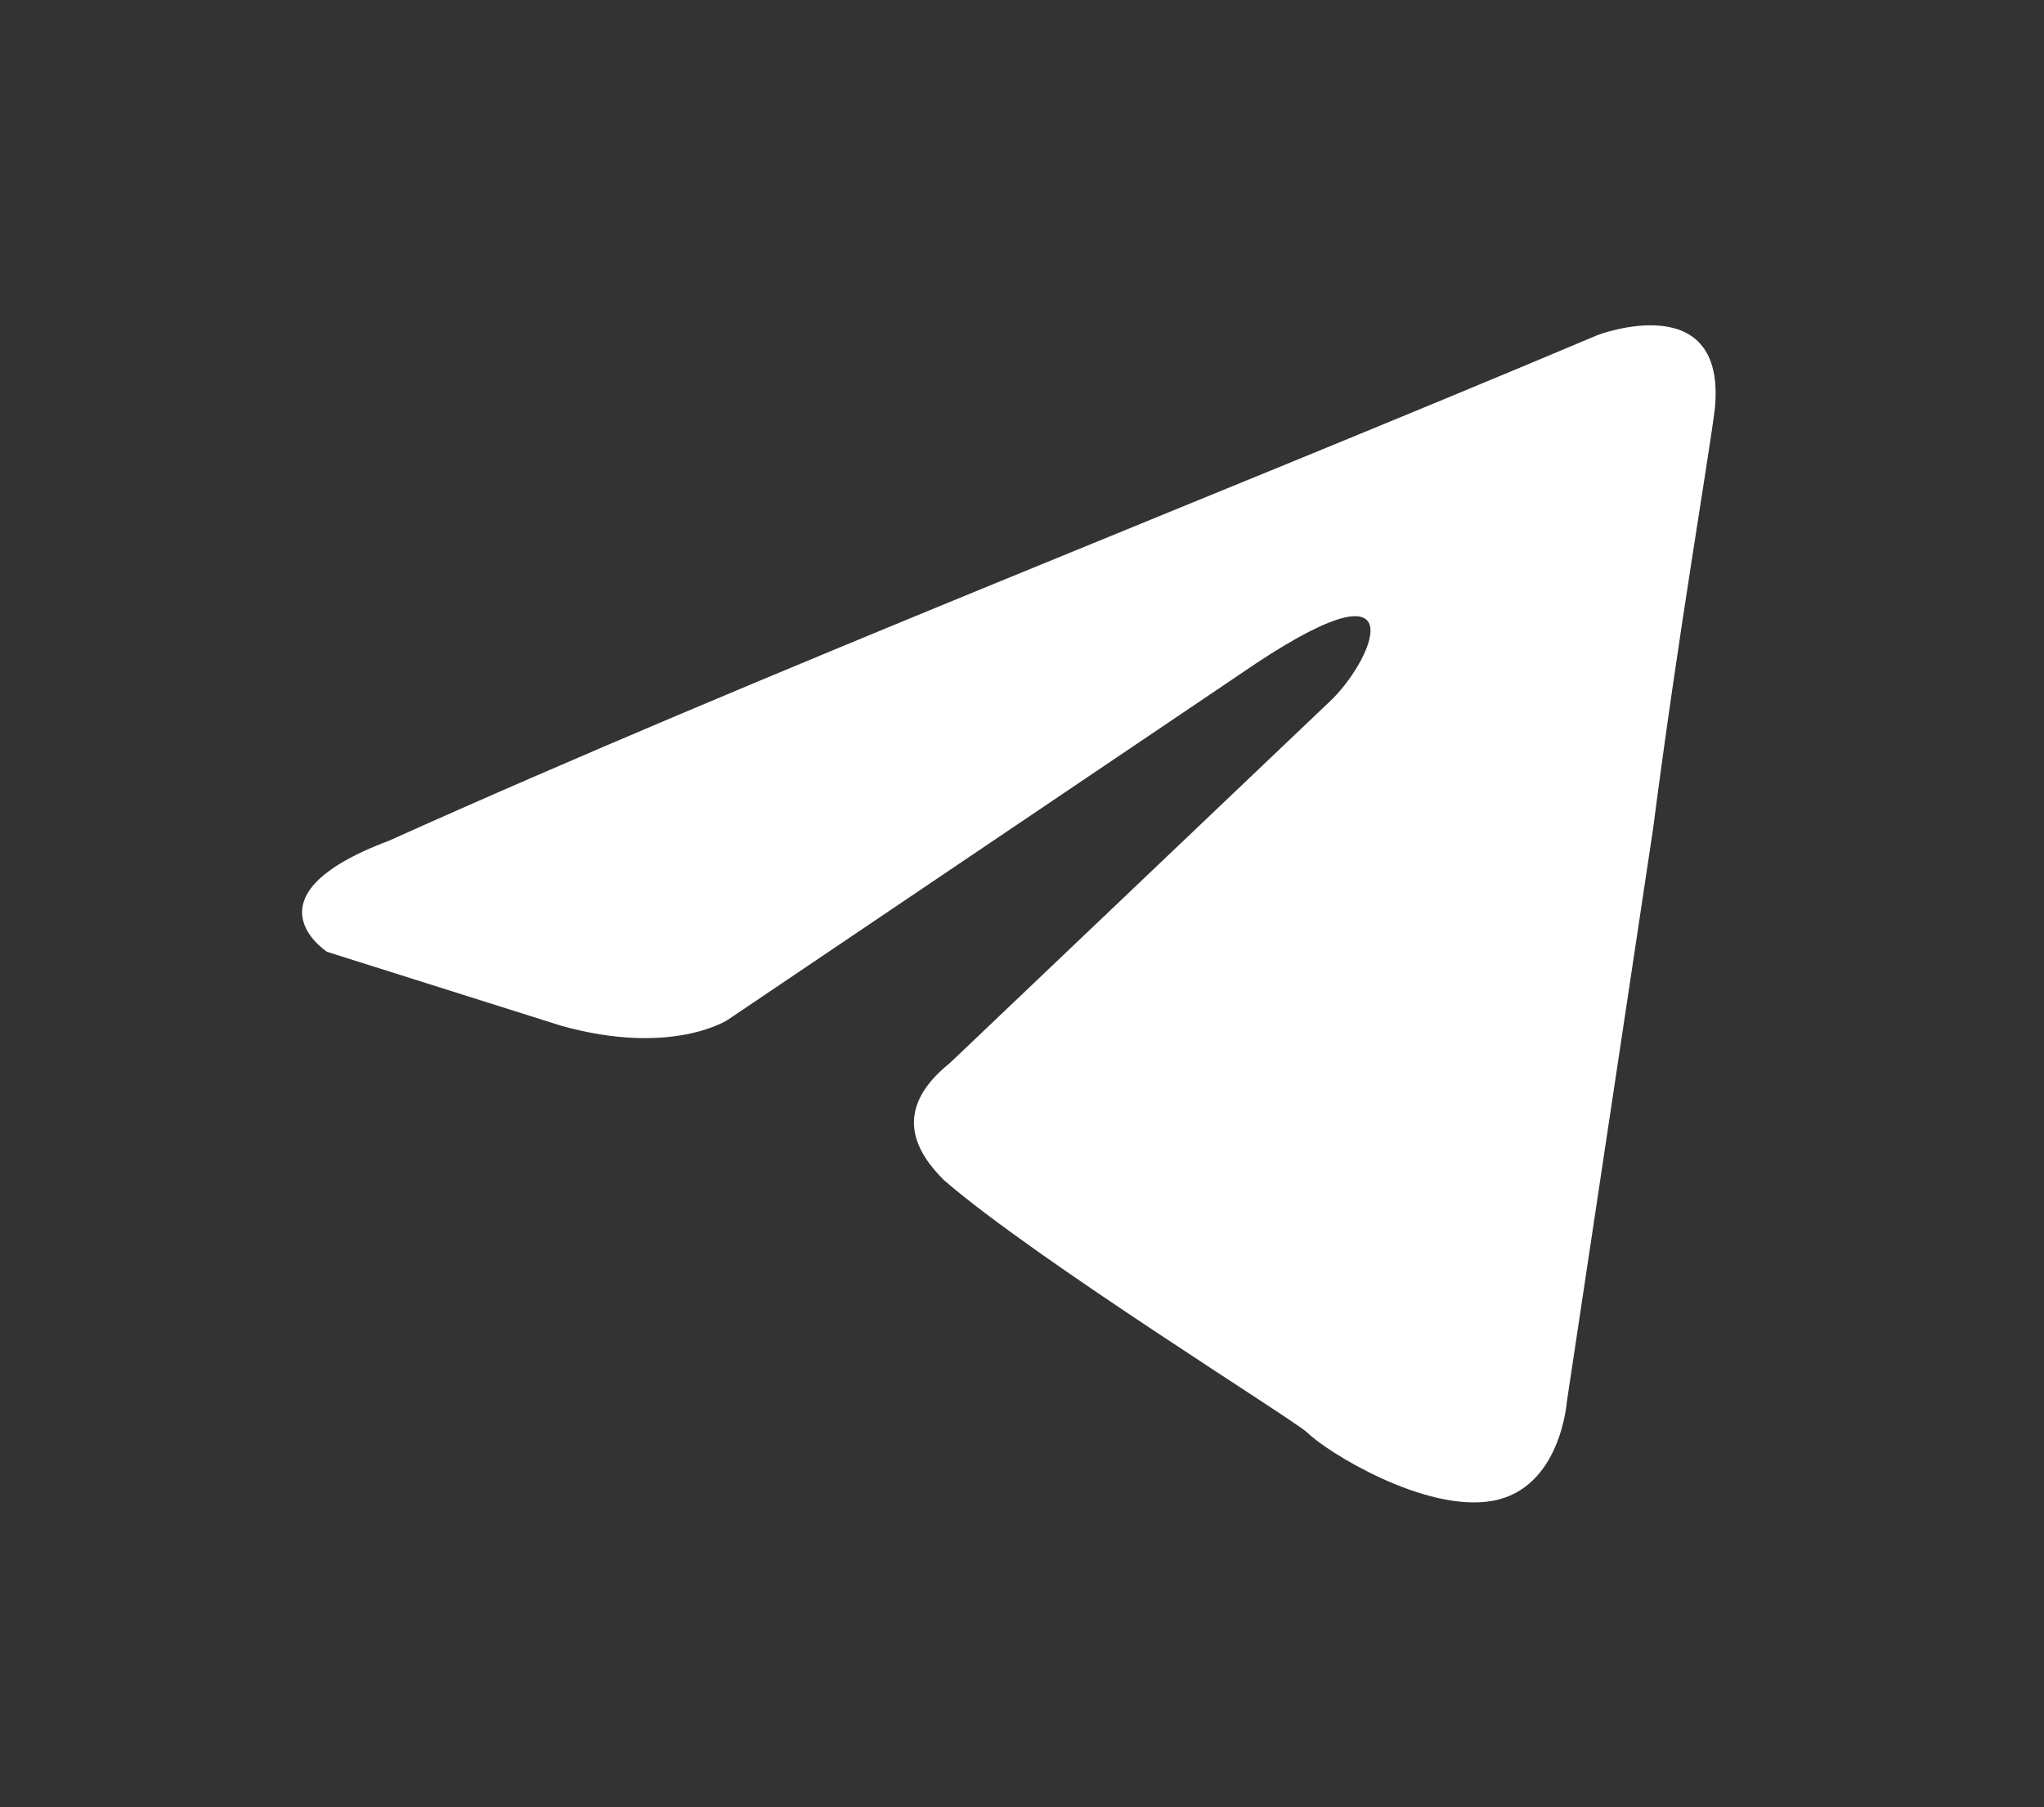 <svg width="69" height="61" viewBox="0 0 69 61" fill="none" xmlns="http://www.w3.org/2000/svg">
<rect x="0" y="0" width="69" height="61" fill="#333333" stroke="none"/>
<g clip-path="url(#clip0_1_634)">
<path d="M53.932 11.31C53.932 11.31 58.304 9.644 57.887 13.808C57.679 15.474 56.638 21.512 55.805 27.966L52.891 47.329C52.891 47.329 52.682 50.243 50.392 50.66C48.102 51.076 44.771 48.994 44.146 48.37C43.73 47.953 34.985 42.54 31.862 39.833C31.03 39.001 29.989 37.543 32.071 35.878L44.979 23.594C46.436 22.136 47.894 18.597 41.856 22.761L24.575 34.42C24.575 34.42 22.702 35.669 18.954 34.628L11.042 32.13C11.042 32.13 8.128 30.256 13.124 28.382C25.616 22.761 40.607 16.931 53.932 11.31Z" fill="white"/>
</g>
<defs>
<clipPath id="clip0_1_634">
<rect width="68" height="60" fill="white" transform="translate(0.38 0.9)"/>
</clipPath>
</defs>
</svg>
